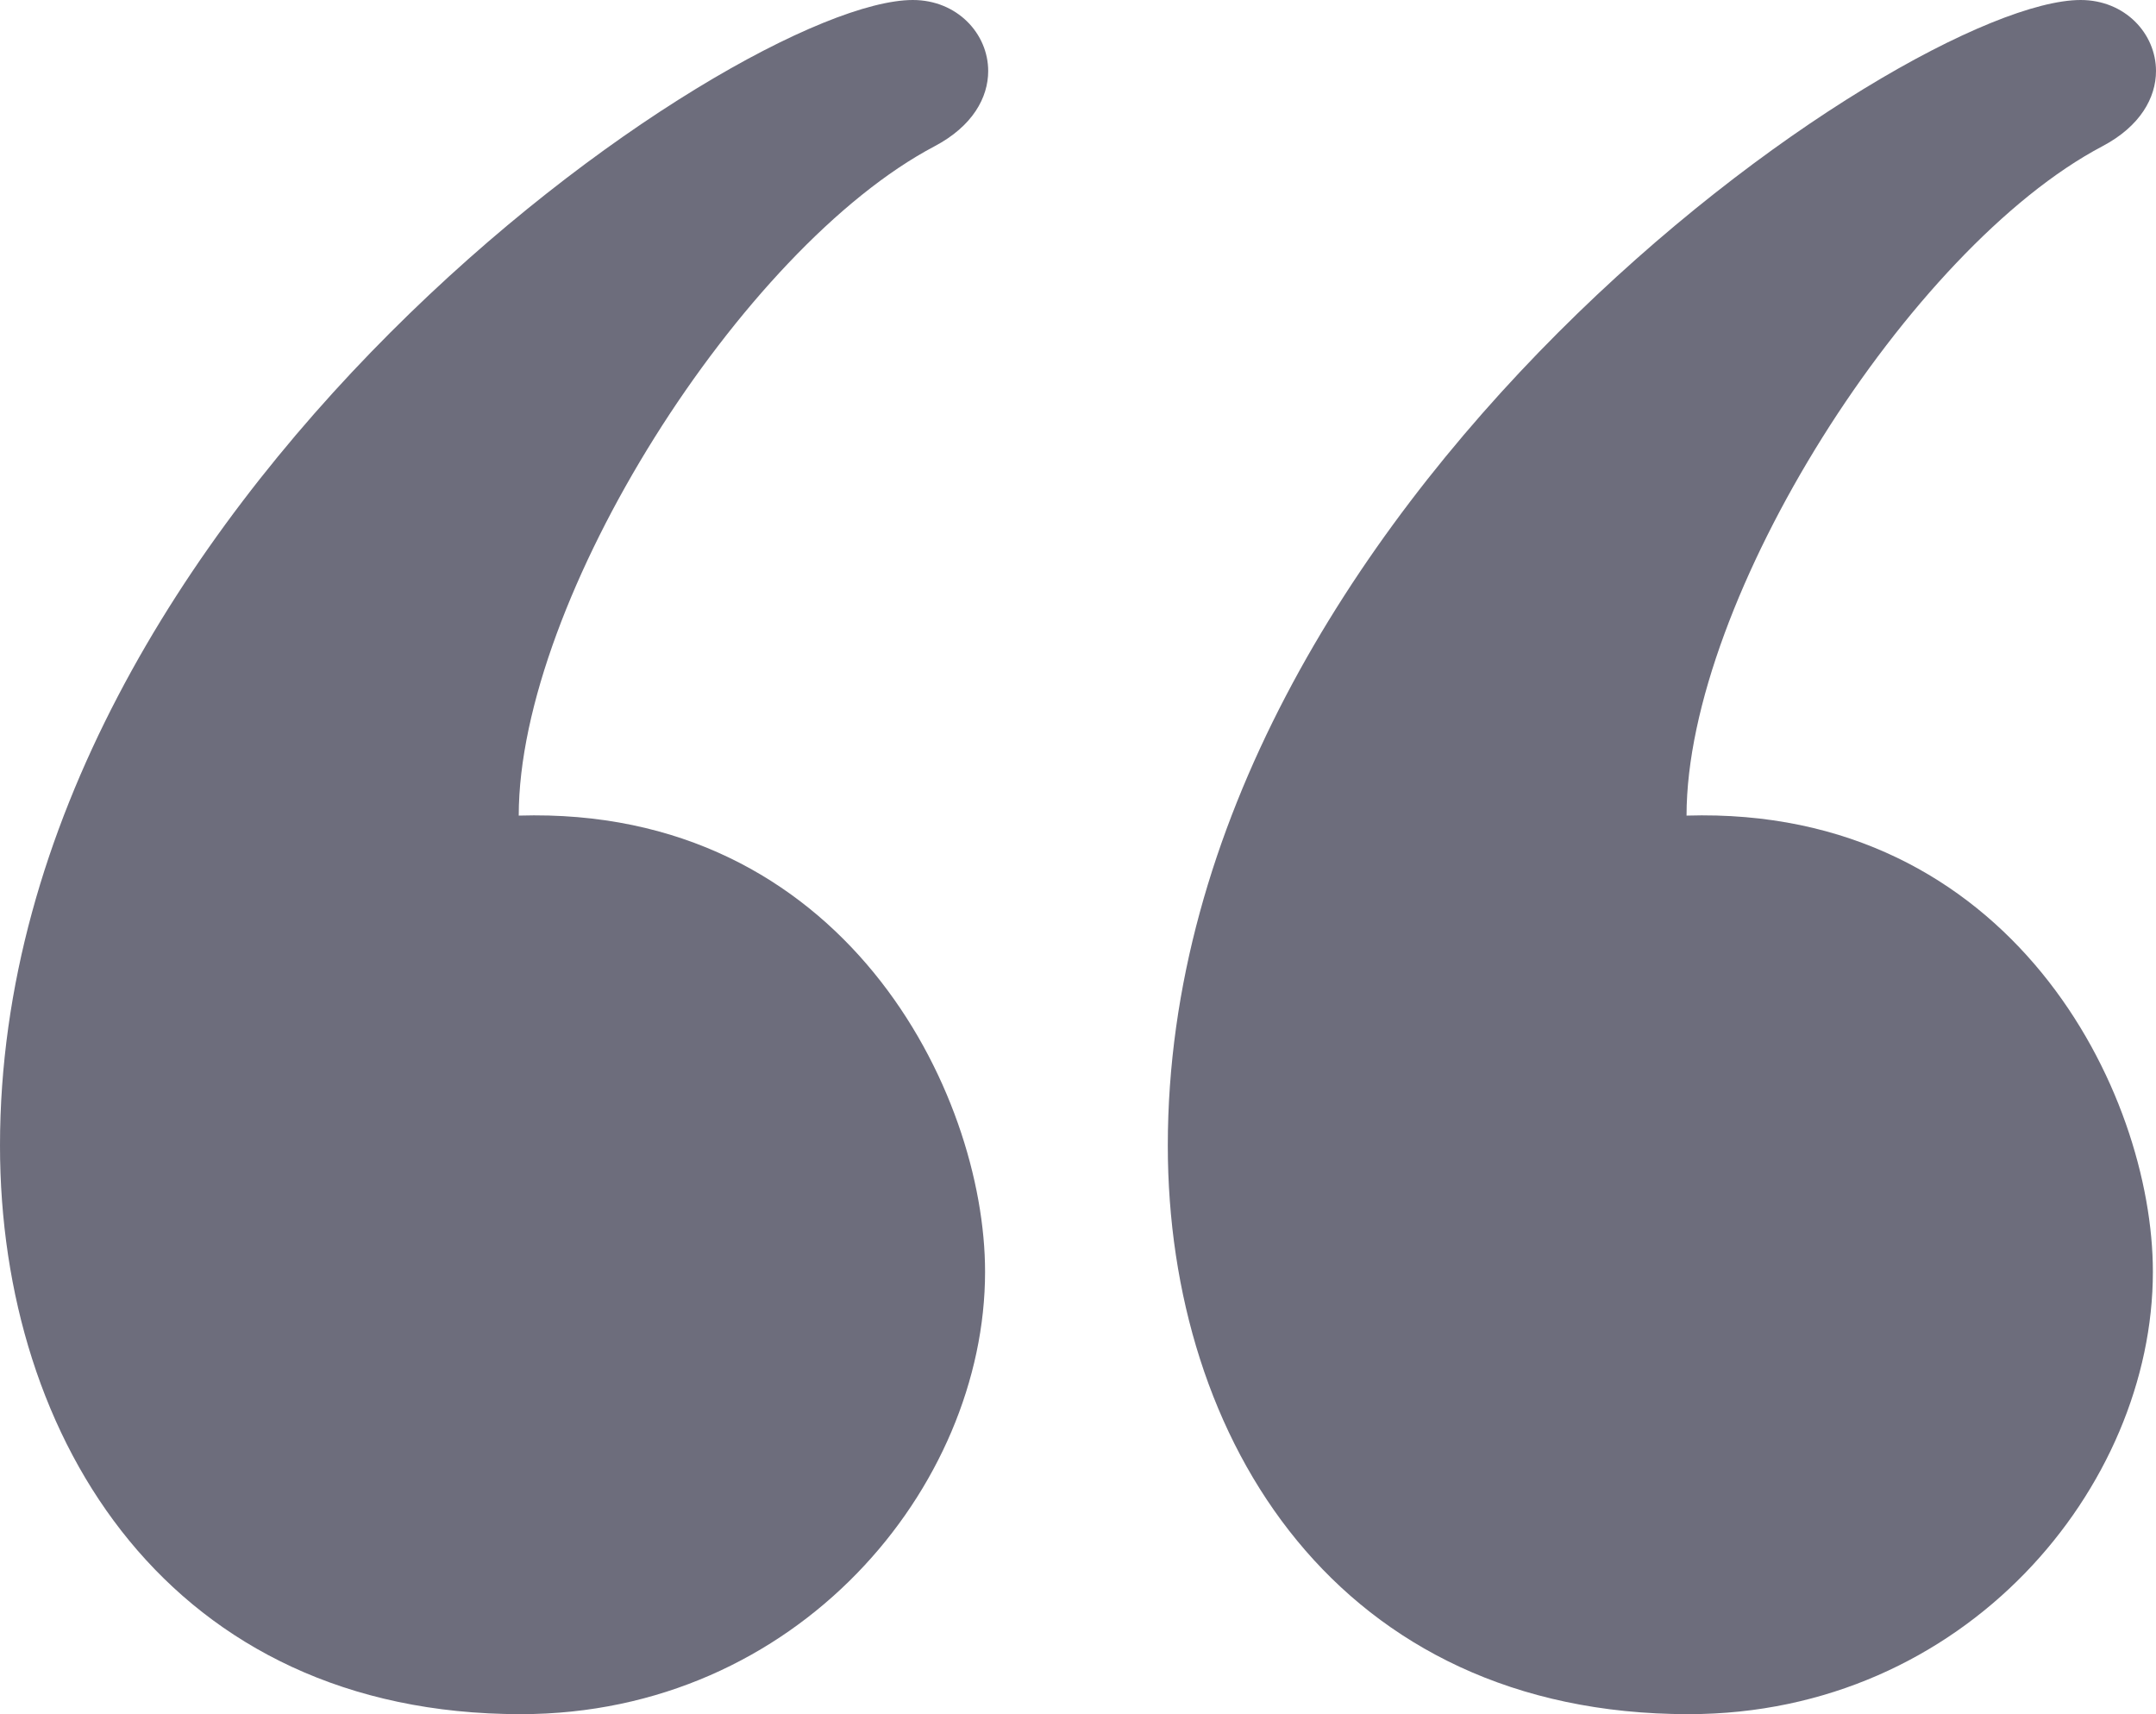 <?xml version="1.0" encoding="UTF-8"?> <svg xmlns="http://www.w3.org/2000/svg" width="78" height="62" viewBox="0 0 78 62" fill="none"><path d="M75.274 0C76.877 0 78 1.213 78 2.569C78 3.53 77.434 4.565 76.062 5.289C69.088 8.963 61.016 21.665 61.016 29.5C72.778 29.144 77.887 39.506 77.887 46C77.887 53.777 71.109 62 61.086 62C48.45 62 42.249 52.13 42.249 41.435C42.249 18.263 68.901 0 75.274 0ZM33.025 0C34.624 0 35.751 1.213 35.751 2.569C35.751 3.53 35.186 4.565 33.813 5.289C26.84 8.963 18.767 21.665 18.767 29.5C30.529 29.144 35.638 39.506 35.638 46C35.638 53.777 28.856 62 18.837 62C6.197 62 0 52.13 0 41.435C0 18.263 26.649 0 33.025 0Z" fill="#6D6D7C"></path></svg> 